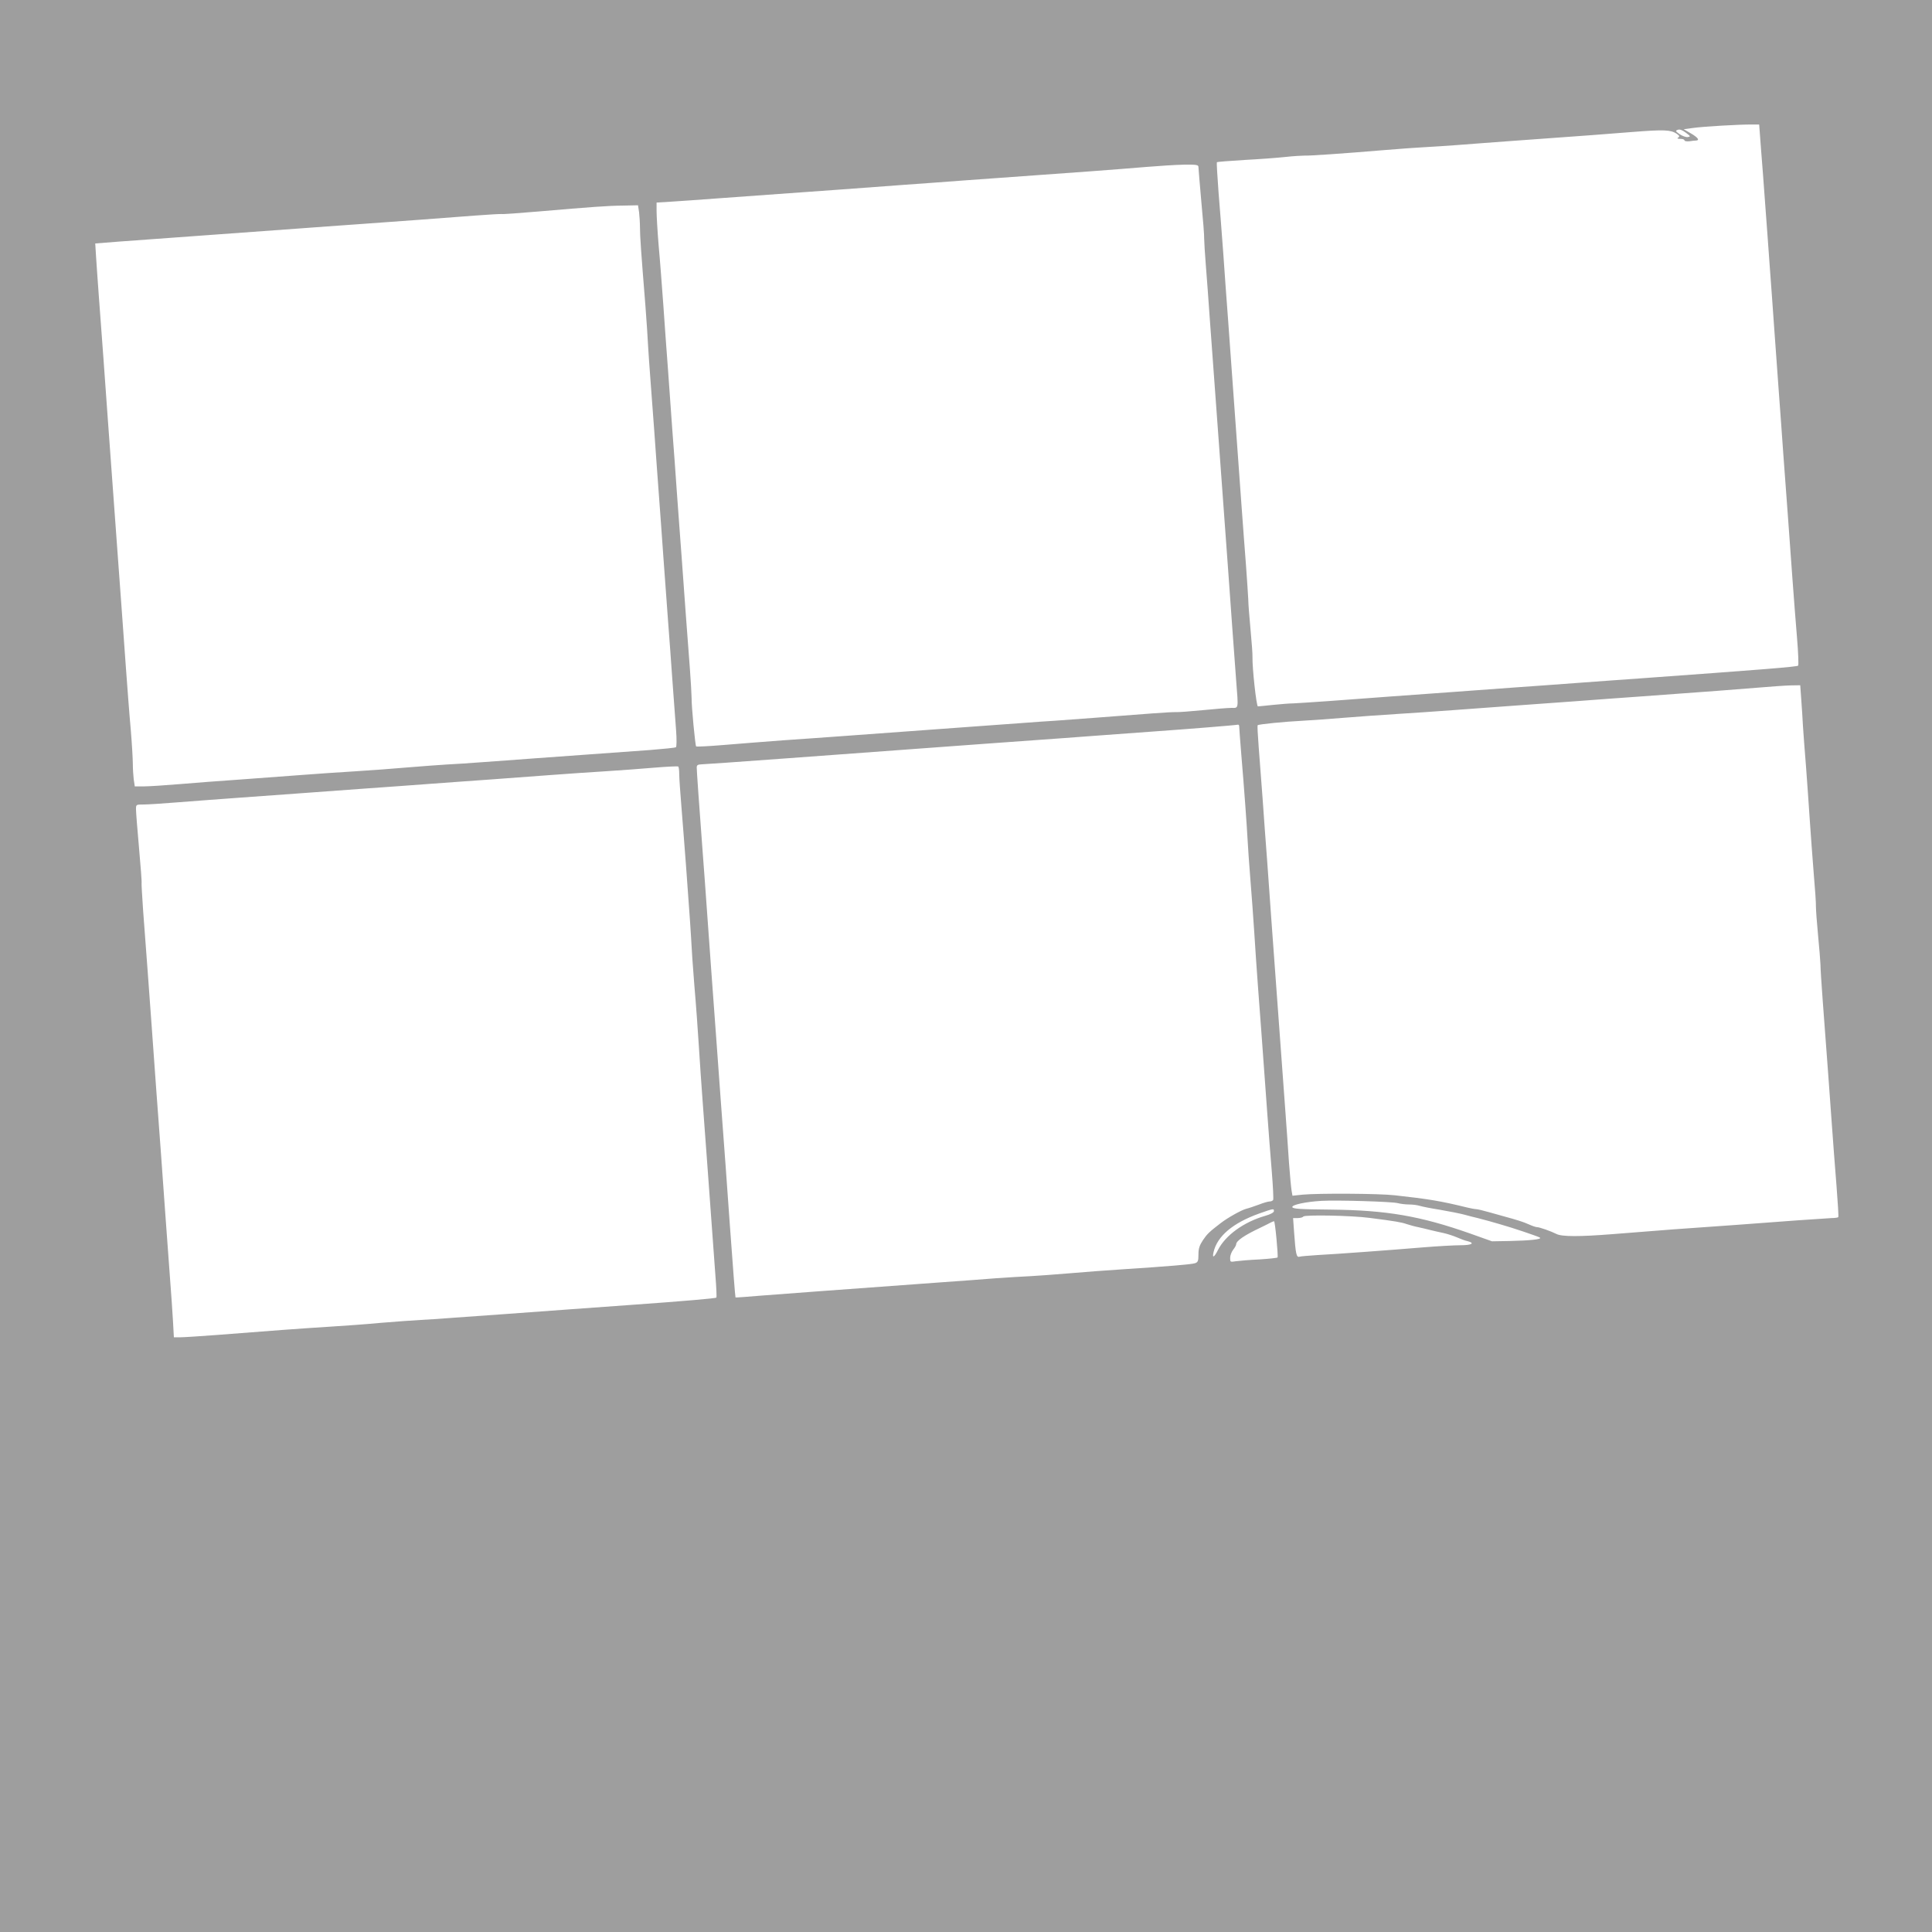 <?xml version="1.0" standalone="no"?>
<!DOCTYPE svg PUBLIC "-//W3C//DTD SVG 20010904//EN"
 "http://www.w3.org/TR/2001/REC-SVG-20010904/DTD/svg10.dtd">
<svg version="1.0" xmlns="http://www.w3.org/2000/svg"
 width="1280pt" height="1280pt" viewBox="0 0 1280 1280"
 preserveAspectRatio="xMidYMid meet">
<g transform="translate(0,1280) scale(0.1,-0.1)"
fill="#9e9e9e" stroke="none">
<path d="M0 6400 l0 -6400 6400 0 6400 0 0 6400 0 6400 -6400 0 -6400 0 0
-6400z m11667 5415 c7 -88 20 -254 28 -370 9 -115 22 -300 30 -410 8 -110 22
-297 30 -415 9 -118 22 -305 30 -415 8 -110 22 -297 30 -415 9 -118 22 -300
30 -405 8 -104 21 -291 30 -415 9 -124 23 -303 31 -399 8 -96 11 -178 7 -181
-9 -8 -237 -26 -1053 -85 -118 -8 -305 -22 -415 -30 -110 -8 -297 -22 -415
-30 -118 -9 -303 -22 -410 -30 -107 -8 -294 -21 -415 -30 -121 -9 -303 -22
-405 -30 -102 -7 -205 -14 -230 -15 -25 0 -85 -5 -135 -10 -49 -5 -95 -10
-101 -10 -10 0 -38 256 -36 328 1 15 -5 97 -13 182 -8 85 -15 175 -15 200 -1
25 -8 126 -15 225 -8 99 -21 279 -30 400 -9 121 -22 308 -30 415 -8 107 -21
294 -30 415 -9 121 -22 308 -30 415 -8 107 -22 294 -30 415 -9 121 -23 307
-32 413 -8 106 -13 195 -11 197 2 3 83 9 179 15 96 5 219 14 274 20 55 6 111
9 125 9 27 -2 251 13 536 37 99 8 218 17 264 19 46 2 143 9 214 14 72 6 228
17 346 26 542 39 647 47 820 61 204 16 248 14 287 -11 20 -14 23 -19 12 -26
-10 -6 -6 -9 14 -9 15 0 27 -4 27 -10 0 -5 15 -8 33 -6 17 3 38 5 45 5 24 2
11 20 -35 47 l-48 28 60 8 c69 10 316 24 390 23 l50 0 12 -160z m-485 77 c-12
-2 -36 7 -54 19 -28 20 -29 23 -12 29 13 5 30 -2 53 -19 32 -24 33 -26 13 -29z
m-3242 -199 c0 -10 9 -112 19 -228 11 -115 20 -227 19 -248 0 -20 5 -99 11
-175 6 -75 18 -234 26 -352 9 -118 22 -303 30 -410 8 -107 21 -292 30 -410 15
-212 31 -426 60 -822 8 -112 22 -300 30 -418 9 -118 20 -271 25 -340 15 -192
17 -180 -32 -180 -24 0 -109 -7 -189 -15 -81 -8 -162 -14 -180 -13 -34 1 -184
-10 -529 -37 -102 -8 -223 -17 -270 -20 -47 -3 -143 -9 -215 -15 -71 -5 -227
-16 -345 -25 -233 -17 -504 -37 -822 -60 -112 -8 -302 -22 -423 -30 -121 -9
-298 -23 -394 -31 -96 -8 -176 -12 -179 -9 -6 6 -31 268 -30 320 0 22 -5 108
-11 190 -16 210 -38 504 -55 745 -9 113 -22 302 -31 420 -8 118 -22 310 -31
425 -8 116 -21 298 -29 405 -8 107 -22 294 -30 415 -9 121 -22 299 -31 395 -8
96 -14 200 -14 232 l0 56 98 6 c53 3 187 13 297 21 110 8 297 21 415 30 118 8
306 22 418 30 111 8 293 22 405 30 111 8 295 21 410 30 308 22 585 42 832 60
121 9 288 22 370 29 83 7 194 14 248 15 86 1 97 -1 97 -16z m-3706 -299 c3
-26 6 -72 6 -103 0 -56 7 -156 36 -516 8 -104 16 -227 18 -271 3 -45 9 -142
15 -215 6 -74 17 -231 26 -349 8 -118 22 -305 30 -415 8 -110 22 -297 30 -415
9 -118 22 -303 30 -410 8 -107 22 -292 30 -410 9 -118 19 -264 24 -325 5 -65
4 -112 -1 -116 -5 -3 -82 -11 -171 -18 -412 -30 -567 -41 -762 -55 -115 -9
-275 -20 -355 -26 -80 -6 -183 -13 -230 -15 -47 -3 -161 -11 -255 -19 -93 -8
-251 -20 -350 -26 -99 -6 -263 -17 -365 -25 -102 -8 -284 -21 -405 -30 -121
-8 -299 -22 -395 -30 -96 -8 -203 -15 -236 -15 l-61 0 -7 46 c-3 26 -6 72 -6
103 0 31 -6 135 -14 231 -9 96 -22 274 -31 395 -9 121 -22 308 -30 415 -8 107
-21 292 -30 410 -16 217 -33 450 -60 823 -8 111 -22 299 -30 417 -9 118 -22
301 -30 405 -8 105 -16 226 -19 271 l-5 81 152 12 c84 6 244 18 357 26 312 23
603 44 825 60 110 8 297 22 415 30 281 20 565 41 770 57 91 7 169 11 174 10 5
-2 116 6 245 17 350 30 456 38 562 39 l96 2 7 -46z m7700 -3231 c4 -54 9 -132
11 -173 3 -41 11 -160 20 -265 8 -104 19 -264 25 -355 6 -91 18 -249 26 -352
9 -102 16 -204 15 -225 0 -21 6 -105 14 -188 8 -82 15 -170 16 -195 0 -25 7
-133 15 -240 32 -421 44 -593 59 -800 8 -118 23 -308 32 -422 9 -114 15 -210
12 -212 -3 -3 -23 -6 -44 -6 -22 -1 -123 -8 -225 -15 -245 -19 -555 -41 -825
-60 -121 -9 -299 -23 -395 -31 -226 -18 -343 -18 -379 1 -35 18 -112 45 -129
45 -7 0 -31 8 -55 19 -38 17 -78 29 -162 52 -16 4 -61 17 -100 28 -38 11 -77
20 -85 20 -8 0 -35 5 -60 11 -175 43 -253 56 -480 81 -105 12 -508 14 -611 4
l-66 -7 -6 34 c-3 18 -11 101 -17 183 -5 83 -17 242 -25 355 -33 446 -63 865
-90 1230 -8 118 -22 307 -30 420 -9 113 -22 297 -30 410 -9 113 -20 267 -26
343 -6 76 -9 140 -7 142 6 7 181 24 300 30 56 3 182 12 278 20 96 8 254 19
350 25 96 6 261 17 365 25 105 8 289 21 410 30 121 9 308 22 415 30 107 8 292
22 410 30 482 35 642 47 785 59 83 7 180 14 216 15 l66 1 7 -97z m-3724 -175
c0 -7 6 -92 14 -188 19 -224 37 -474 42 -570 2 -41 10 -156 18 -255 8 -99 20
-259 26 -355 6 -96 17 -260 25 -365 14 -180 26 -350 61 -830 8 -115 22 -290
30 -388 8 -98 12 -182 9 -187 -4 -6 -14 -10 -23 -10 -10 0 -42 -9 -72 -21 -30
-11 -68 -24 -85 -28 -32 -9 -120 -58 -167 -94 -77 -59 -90 -72 -118 -113 -23
-35 -30 -56 -30 -95 0 -42 -3 -51 -22 -58 -23 -8 -181 -21 -488 -41 -91 -6
-246 -17 -345 -26 -99 -8 -216 -17 -260 -19 -44 -2 -147 -8 -230 -14 -82 -7
-240 -18 -350 -26 -508 -37 -614 -45 -820 -60 -121 -9 -294 -22 -385 -29 -91
-8 -166 -13 -167 -12 -2 1 -18 209 -38 486 -17 243 -37 518 -60 822 -8 115
-22 300 -30 413 -8 113 -22 296 -30 408 -8 111 -22 299 -30 417 -8 118 -22
303 -30 410 -24 319 -39 534 -39 555 0 15 6 20 30 21 30 1 210 14 554 39 190
14 405 30 817 60 445 33 617 45 823 60 118 8 303 22 410 30 107 8 292 21 410
30 199 14 525 40 543 44 4 0 7 -5 7 -11z m-3710 -316 c0 -26 7 -126 15 -222 8
-96 21 -269 30 -385 8 -115 20 -277 26 -360 6 -82 10 -161 11 -175 0 -14 8
-128 18 -255 11 -126 24 -309 30 -405 6 -96 17 -260 25 -365 8 -104 21 -287
30 -405 26 -355 44 -607 55 -754 6 -76 9 -141 6 -143 -5 -5 -210 -23 -561 -48
-121 -9 -308 -22 -415 -30 -107 -8 -292 -21 -410 -30 -118 -8 -276 -20 -350
-25 -74 -6 -175 -13 -225 -15 -49 -3 -166 -11 -260 -19 -93 -9 -249 -20 -345
-26 -177 -11 -396 -27 -750 -55 -107 -8 -214 -15 -237 -15 l-41 0 -6 108 c-3
59 -13 195 -21 302 -8 107 -21 292 -30 410 -8 118 -22 306 -30 418 -8 111 -22
293 -30 405 -8 111 -22 299 -30 417 -17 238 -38 519 -57 770 -6 91 -11 171
-10 178 2 7 -6 112 -17 235 -11 122 -20 237 -20 255 0 32 0 32 52 32 29 0 133
7 232 15 99 8 279 21 400 30 121 9 308 22 415 30 107 8 292 21 410 30 118 8
305 22 415 30 110 8 297 22 415 30 118 9 301 22 405 30 105 8 269 19 365 25
96 6 243 17 325 24 83 7 153 10 158 8 4 -2 7 -24 7 -50z m4760 -2843 c19 -5
53 -9 76 -9 23 0 54 -4 70 -9 16 -5 76 -17 134 -26 58 -10 130 -24 160 -32 30
-8 71 -19 90 -23 19 -5 53 -14 75 -20 22 -6 54 -15 70 -20 79 -22 261 -83 268
-90 12 -11 -66 -19 -203 -22 l-115 -2 -146 52 c-330 116 -552 154 -919 158
-209 2 -256 5 -258 17 -3 15 89 35 193 41 102 6 468 -5 505 -15z m-820 -53 c0
-9 -22 -21 -57 -31 -143 -41 -264 -129 -314 -227 -25 -50 -39 -56 -29 -14 24
106 128 194 305 257 94 33 95 33 95 15z m635 -45 c172 -22 211 -29 245 -41 19
-6 53 -16 75 -20 22 -5 58 -13 80 -19 22 -5 62 -15 88 -20 27 -6 67 -19 90
-29 23 -10 54 -22 70 -25 51 -13 28 -27 -45 -27 -40 0 -152 -6 -248 -14 -229
-19 -568 -44 -700 -51 -58 -4 -112 -8 -121 -11 -20 -6 -25 19 -35 159 l-7 97
31 0 c17 0 34 5 37 10 8 13 322 7 440 -9z m-618 -138 c6 -65 10 -121 7 -124
-2 -3 -56 -9 -120 -13 -65 -3 -134 -9 -156 -12 -37 -6 -38 -6 -38 22 0 16 9
40 20 54 11 14 20 30 20 36 0 23 54 60 160 110 30 15 62 30 70 35 8 4 18 8 21
8 3 1 10 -52 16 -116z"/>
</g>
</svg>
